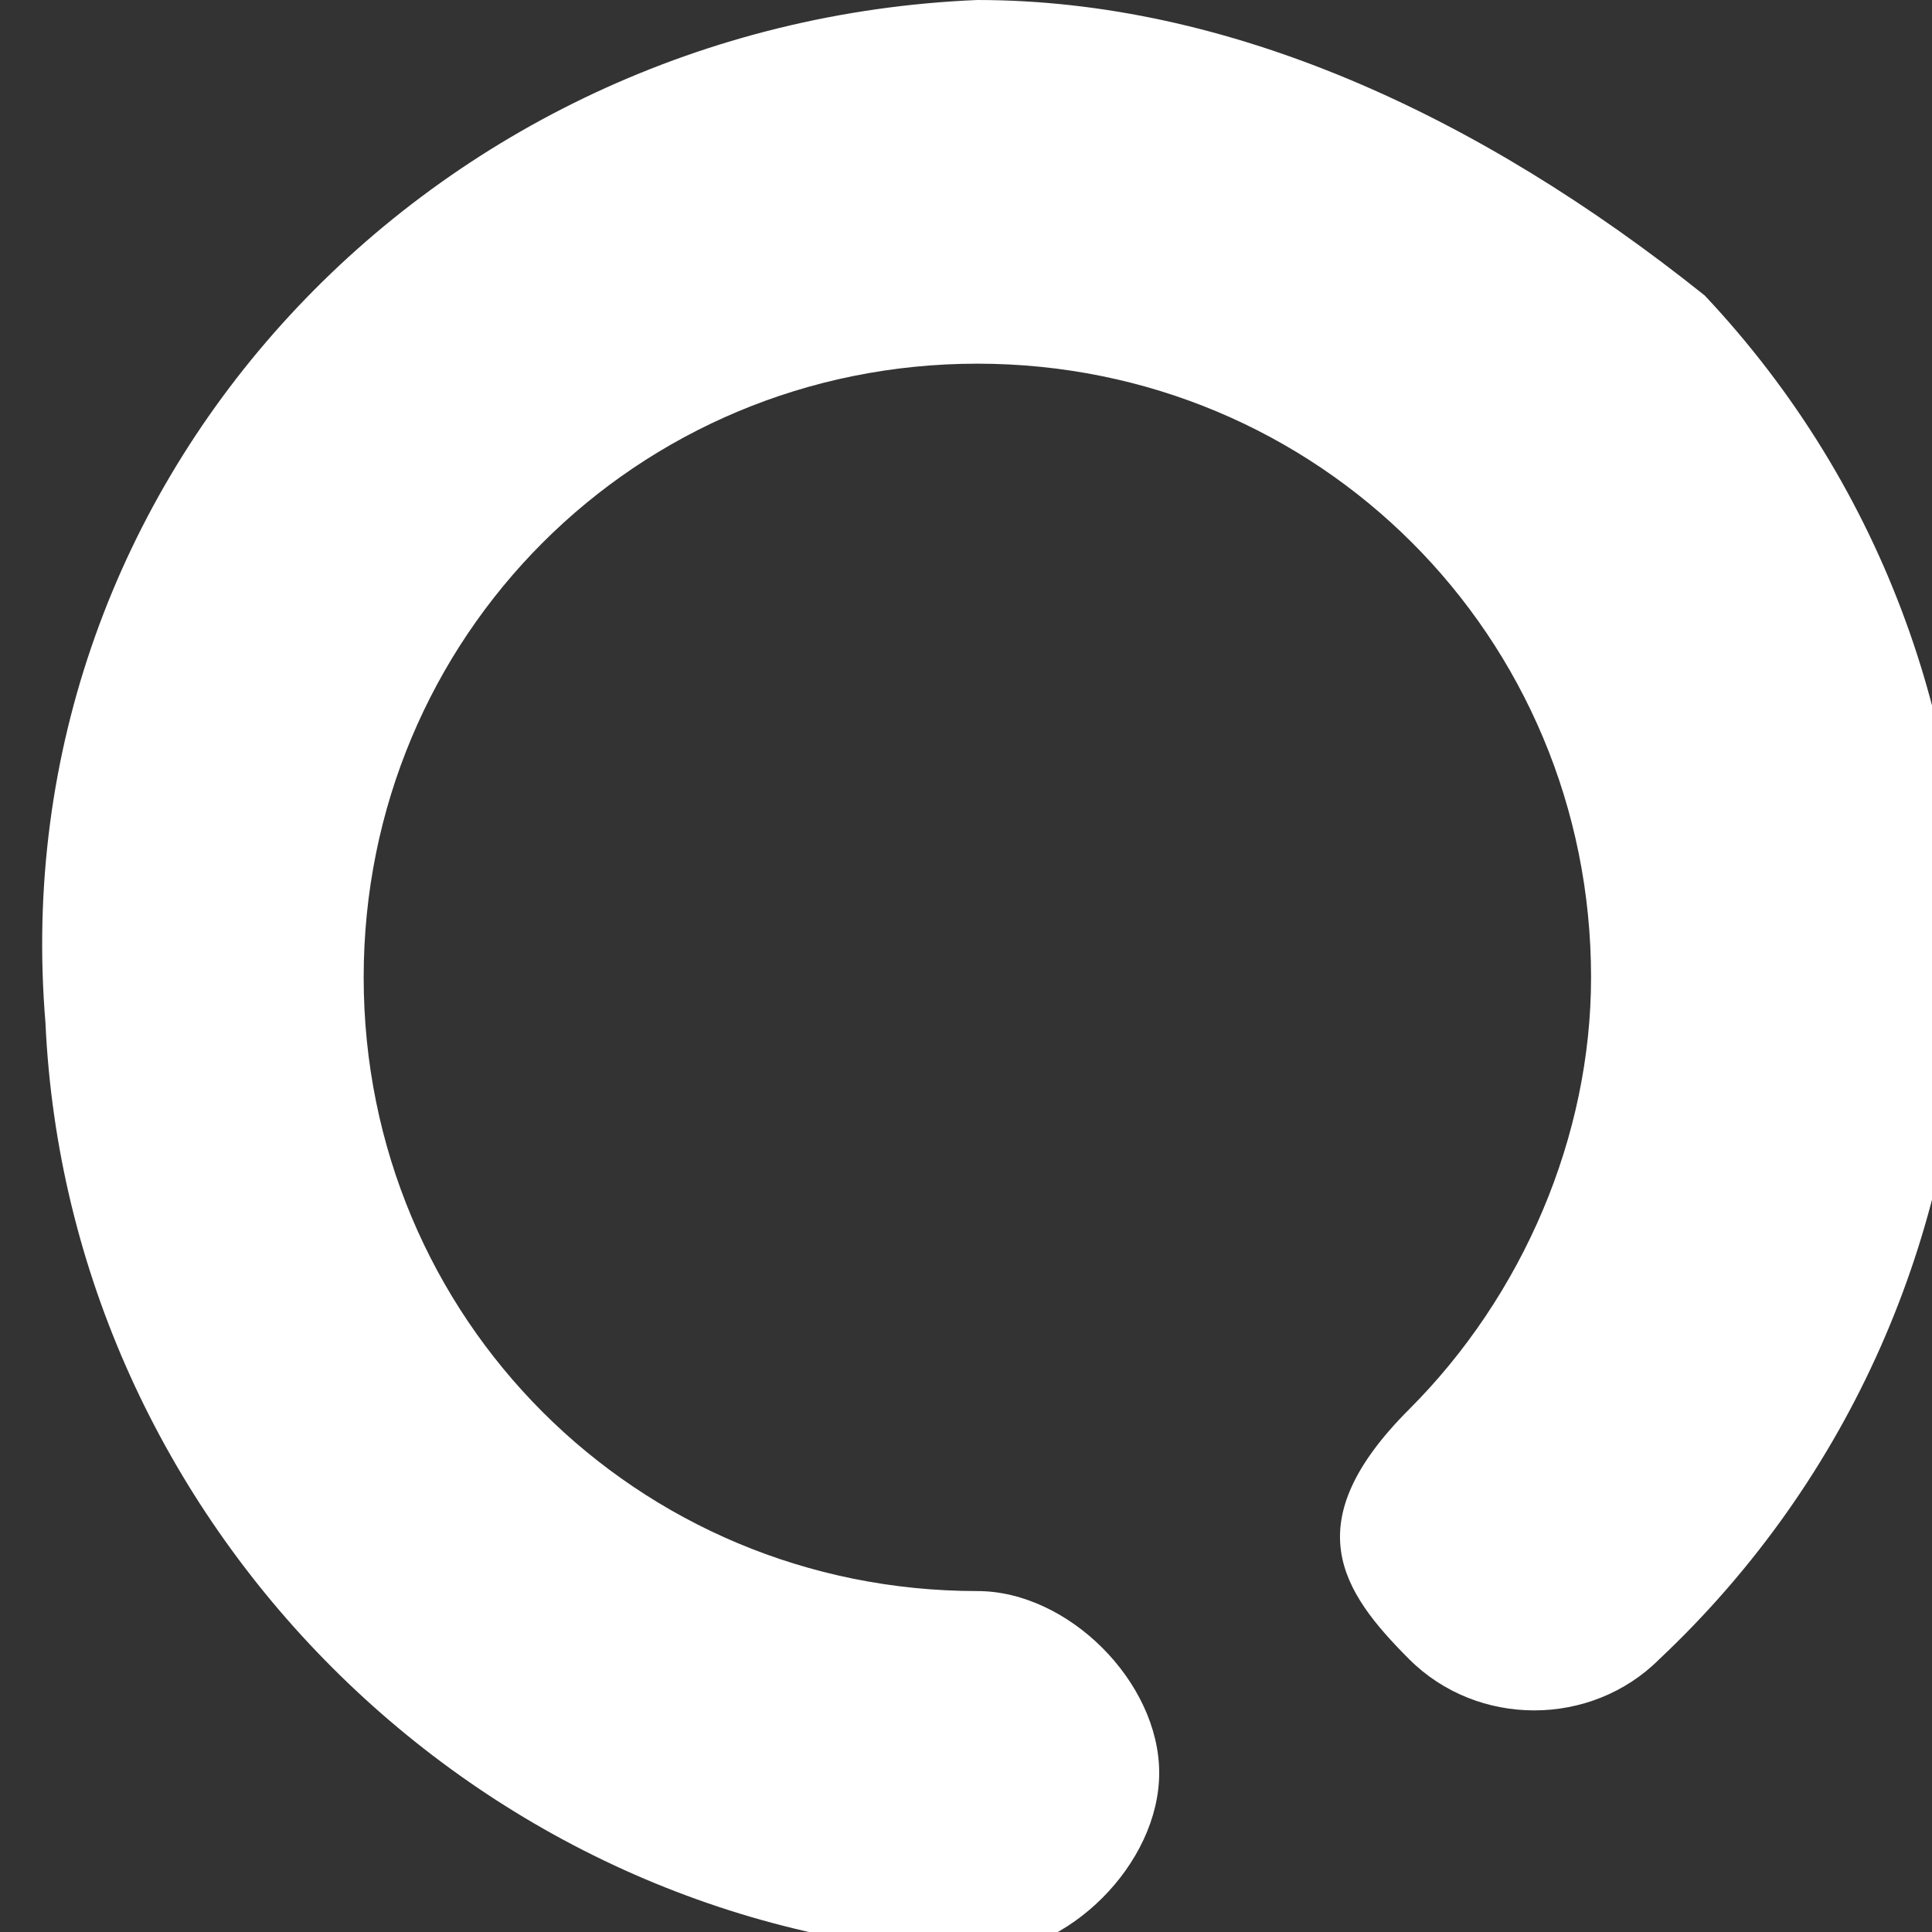 <?xml version="1.0" encoding="UTF-8"?>
<svg id="Isolationsmodus" xmlns="http://www.w3.org/2000/svg" version="1.1" viewBox="0 0 8.5 8.5">
  <rect x="0" y="0" width="8.5" height="8.5" fill="#333333" stroke="none"/>
  <defs>
    <style>
      .cls-1 {
        fill: #fff;
        stroke-width: 0px;
      }
    </style>
  </defs>
  <path class="cls-1" d="M4.3,0C1.9.1,0,2.1.2,4.5c.1,2.2,1.9,4,4.1,4.1.4,0,.8-.4.8-.8s-.4-.8-.8-.8c-1.5,0-2.7-1.2-2.7-2.7s1.2-2.7,2.7-2.7,2.7,1.2,2.7,2.7h0c0,.7-.3,1.4-.8,1.9s-.3.8,0,1.1.8.3,1.1,0h0c1.7-1.6,1.8-4.3.2-6-1-.8-2.1-1.3-3.2-1.3Z"/>
</svg>
